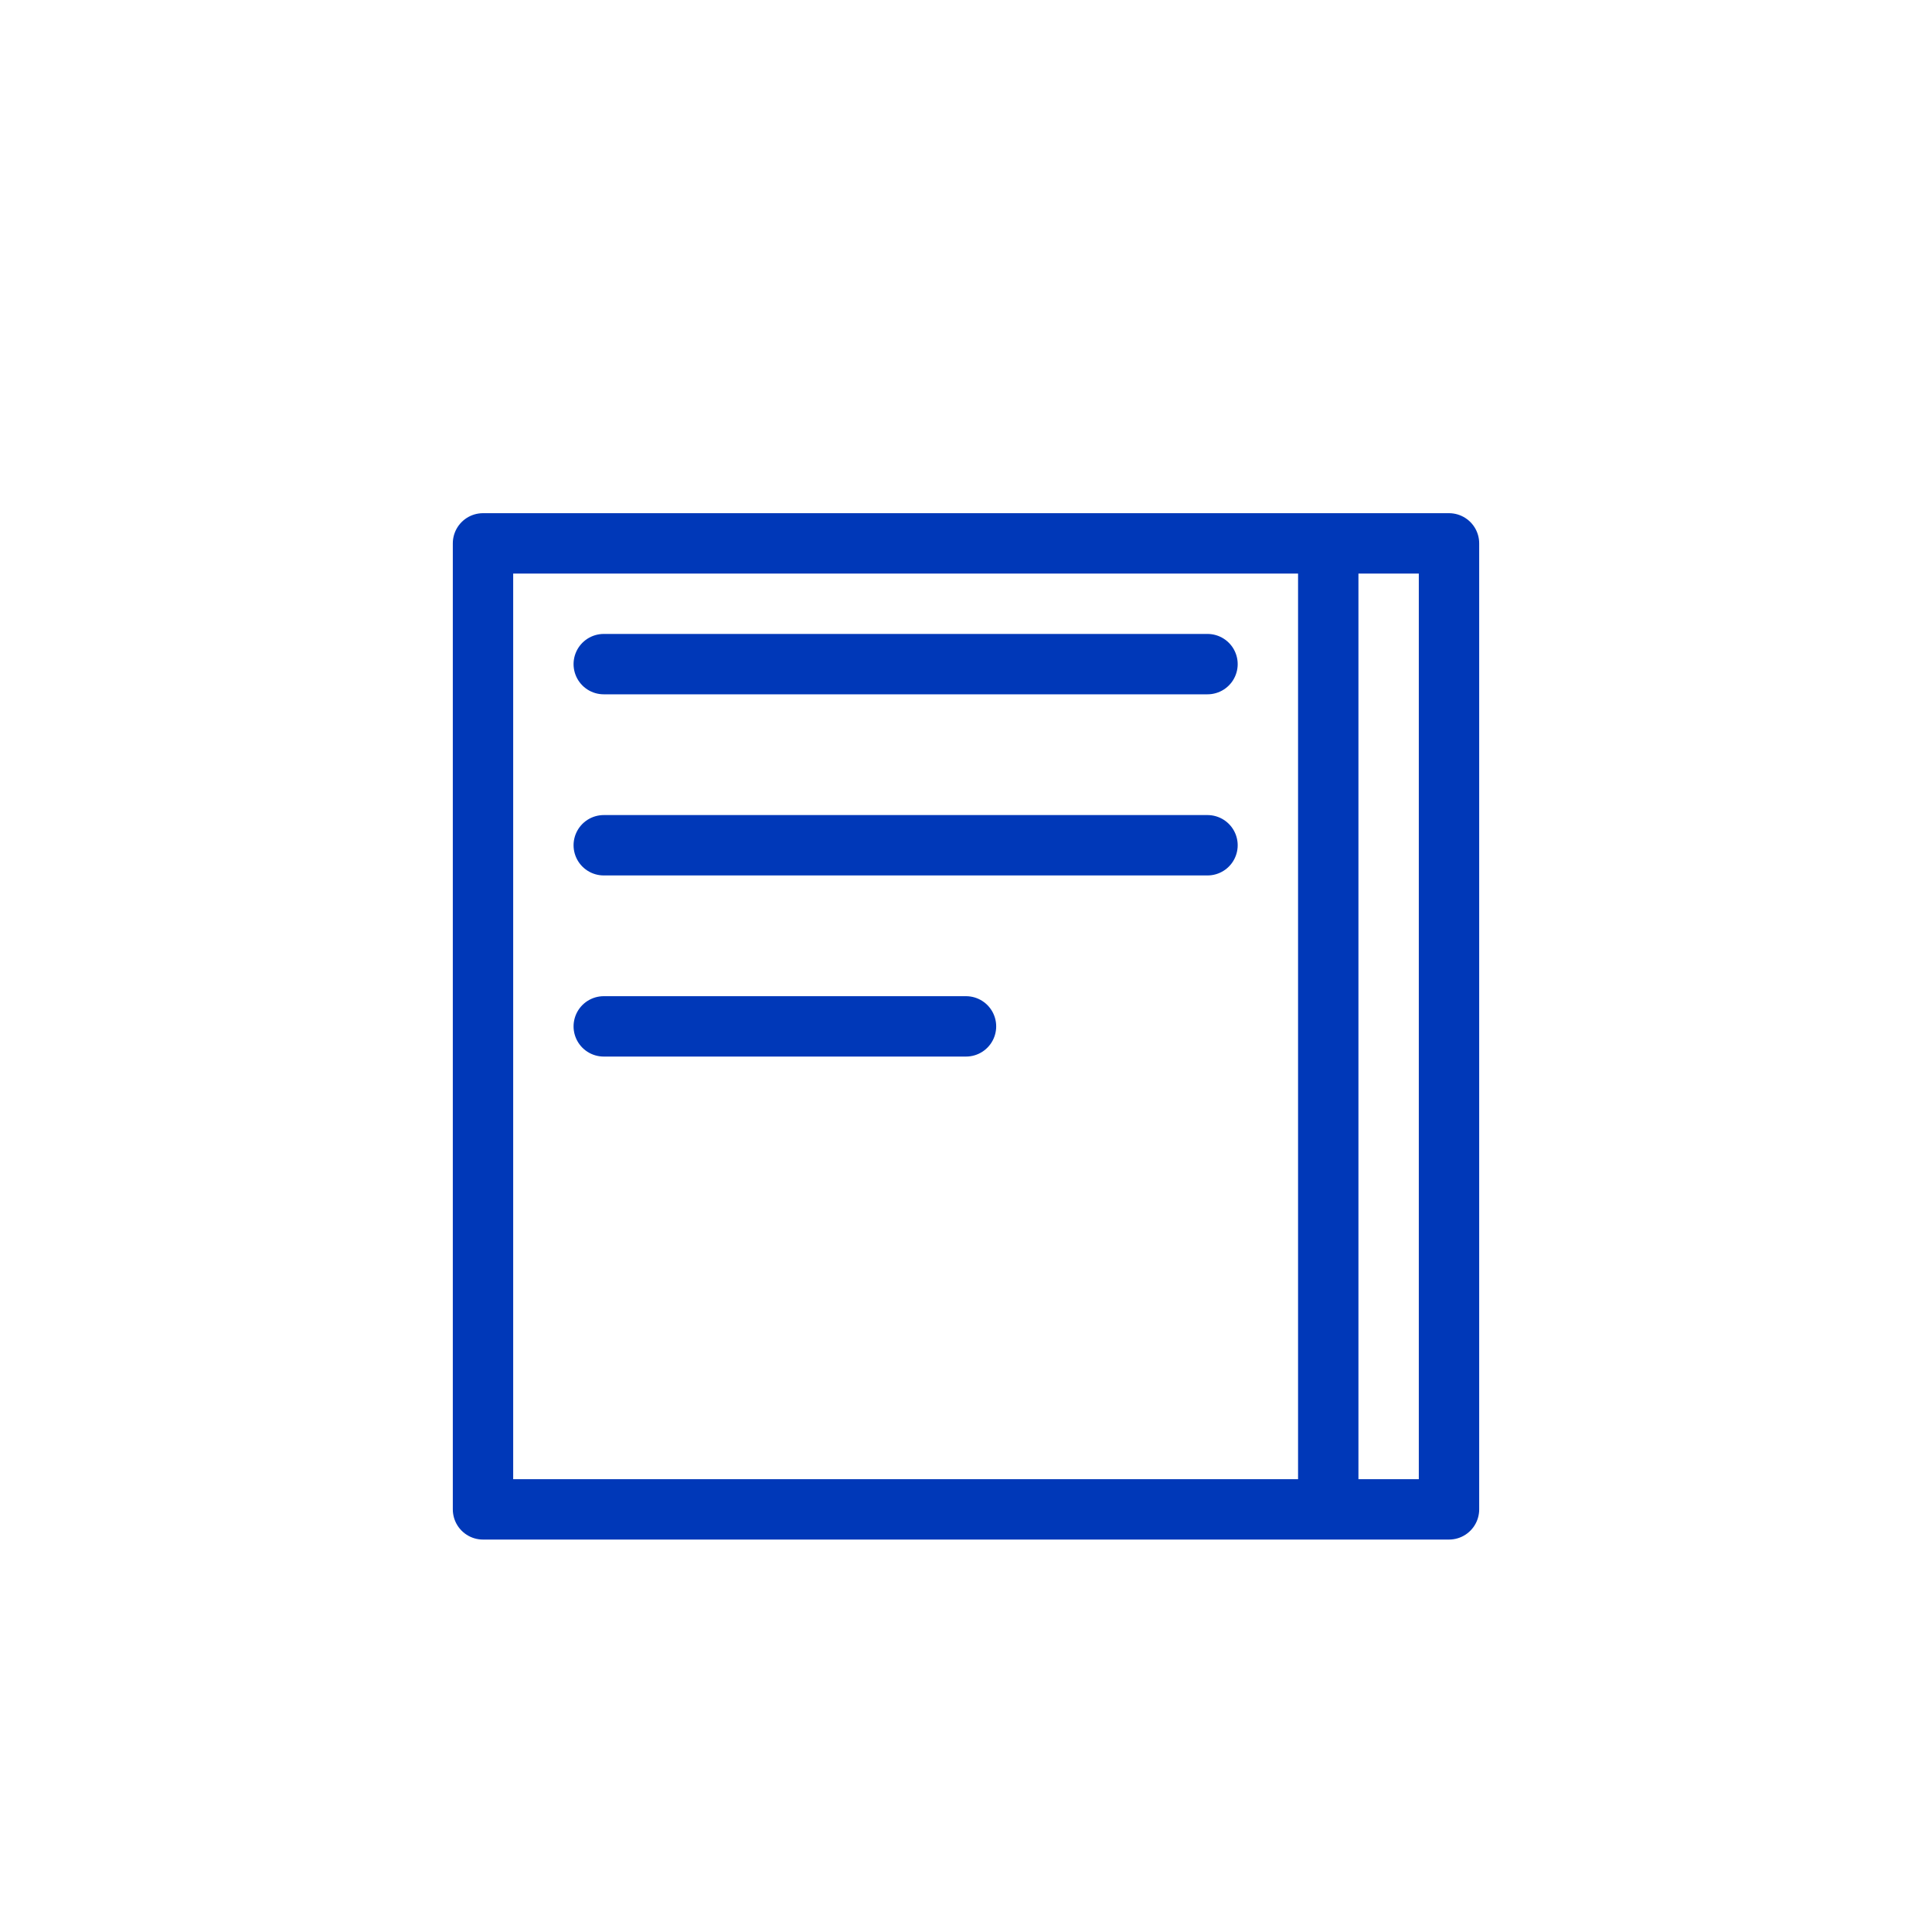 <svg xmlns="http://www.w3.org/2000/svg" fill="none" viewBox="0 0 128 128">
    <path d="M24 32v72c0 2.2 1.8 4 4 4h72c2.2 0 4-1.8 4-4V32c0-2.2-1.8-4-4-4H28c-2.2 0-4 1.8-4 4z" fill="#FFFFFF" />
    <path d="M32 36h64v64H32V36zm56 0c0 21.3 0 42.7 0 64M40 44h40M40 56h40M40 68h24" />
    <style>
        path:nth-child(2) { 
            fill: none;
            stroke: #0038B8;
            stroke-width: 4;
            stroke-linecap: round;
            stroke-linejoin: round;
        }
    </style>
</svg>
